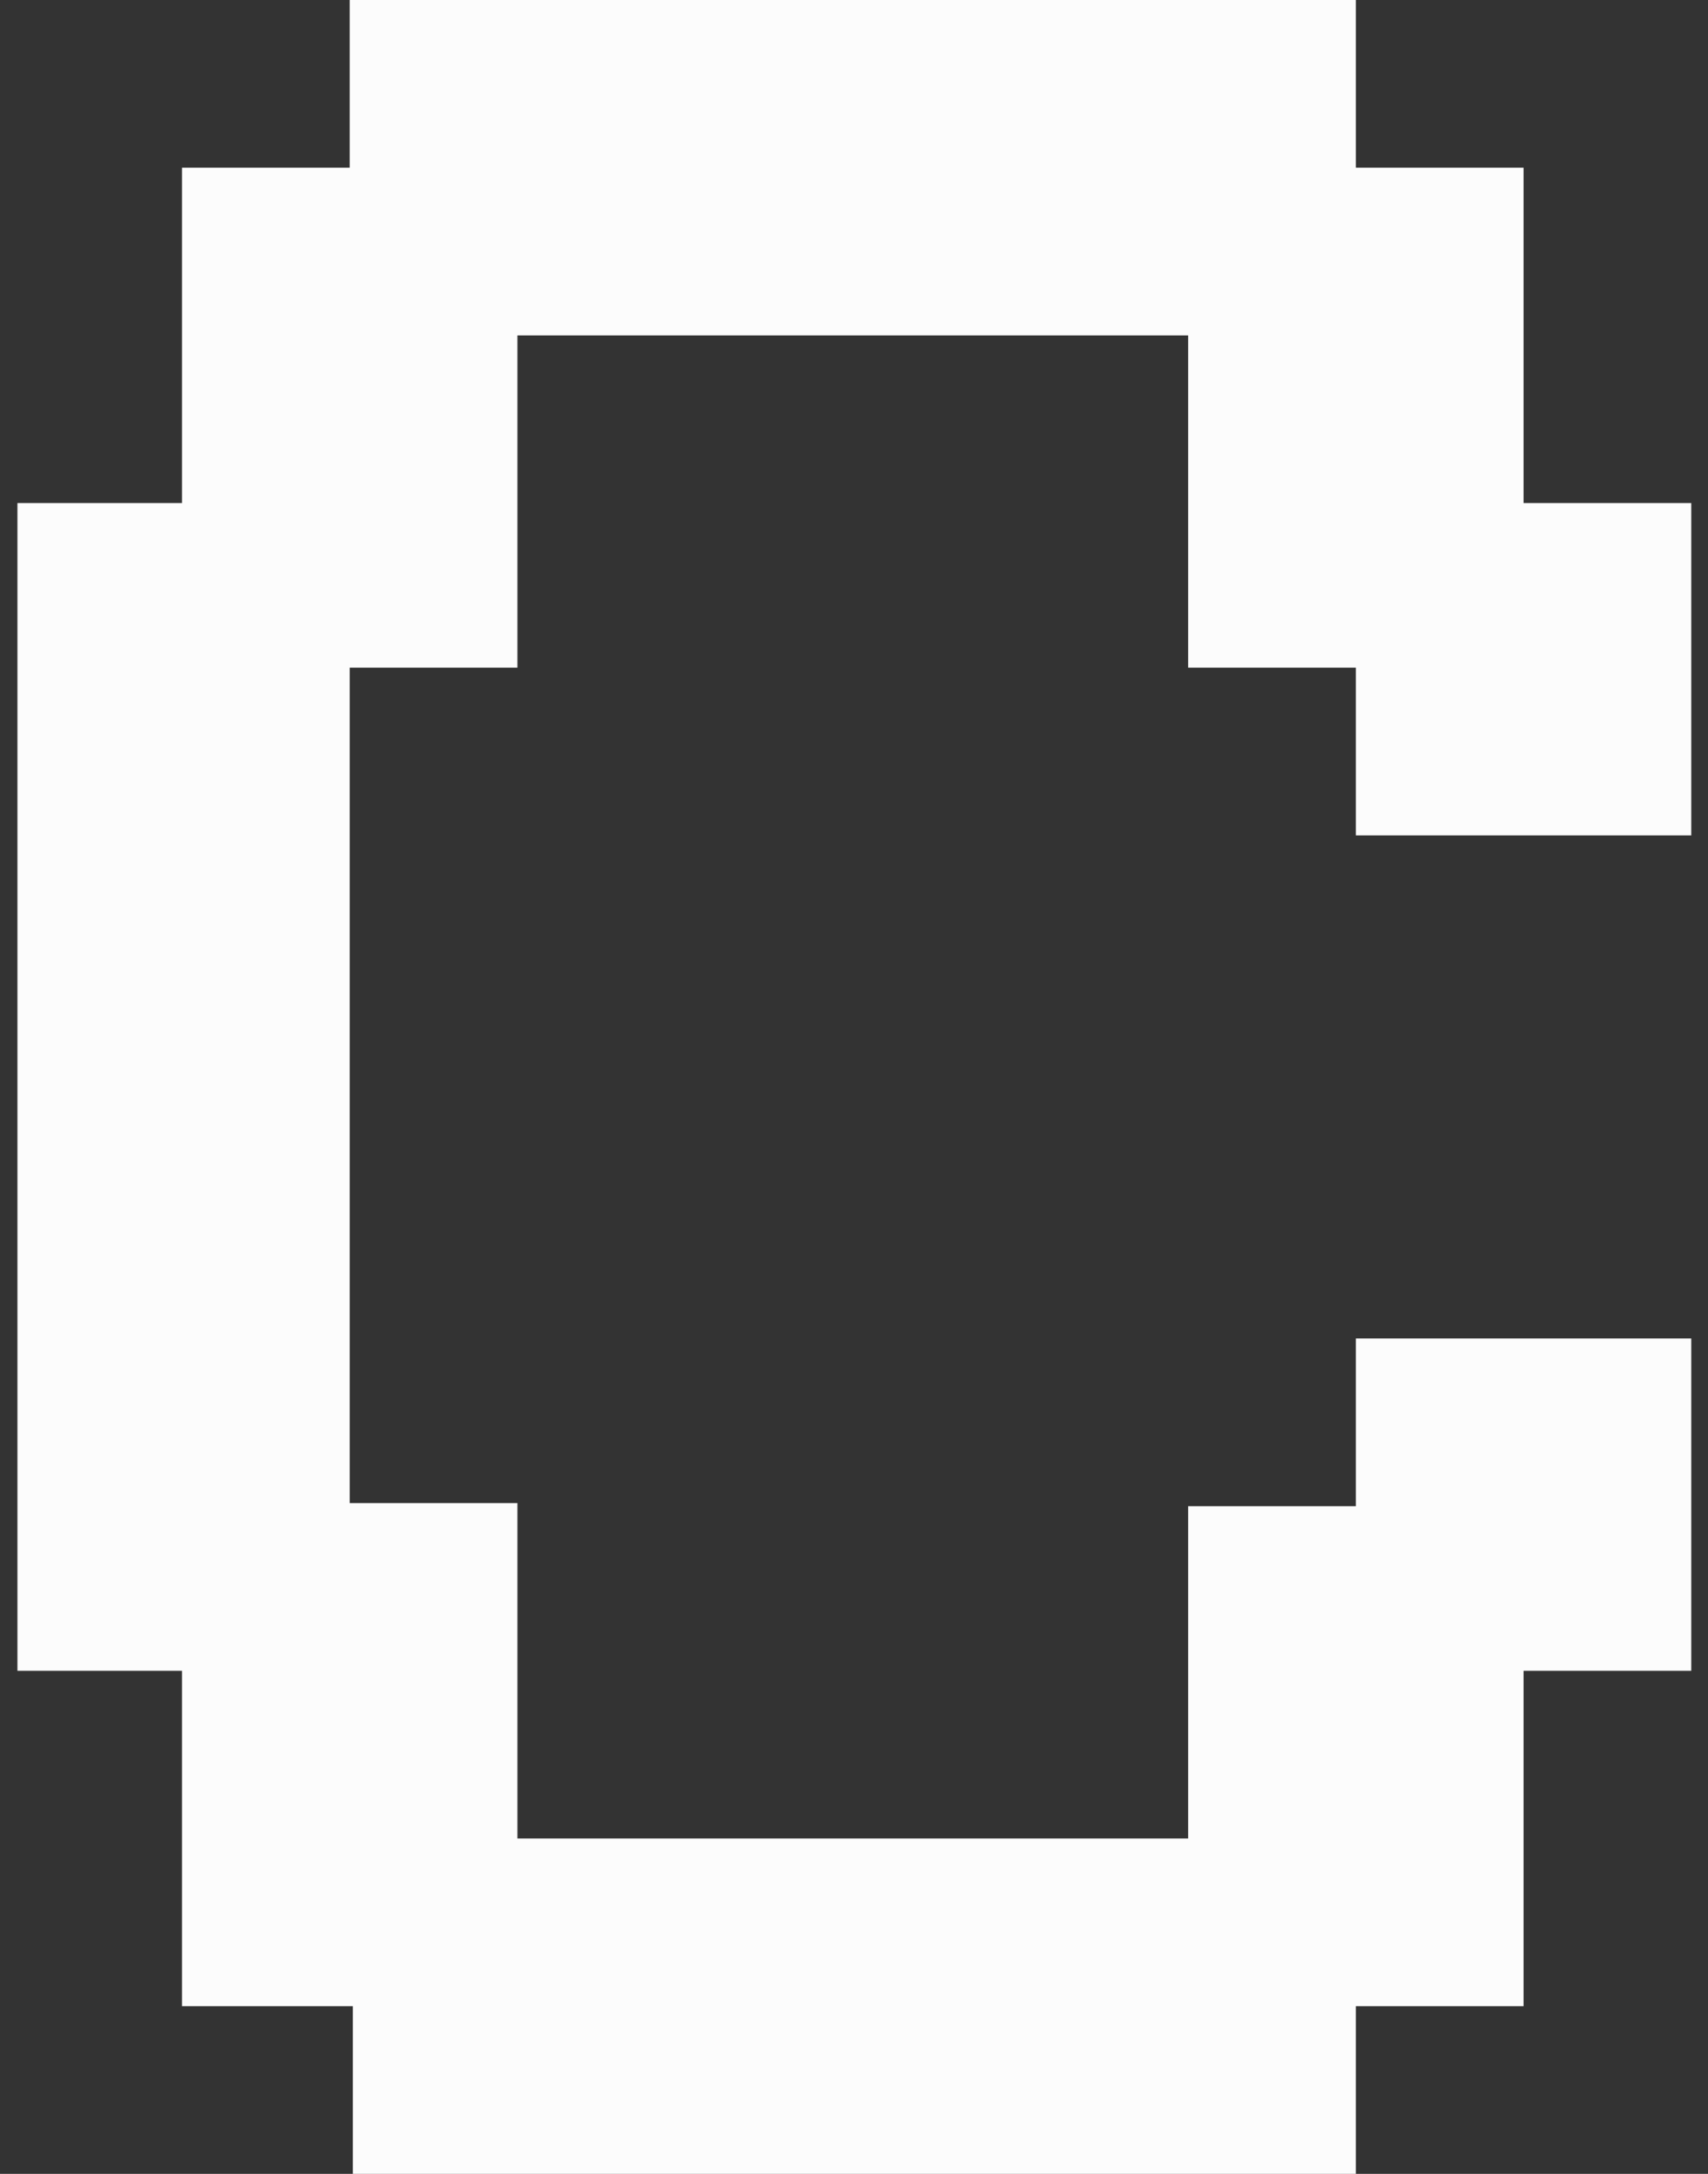 <?xml version="1.0" encoding="UTF-8"?> <svg xmlns="http://www.w3.org/2000/svg" width="44" height="56" viewBox="0 0 44 56" fill="none"><rect x="0" y="0" width="44" height="56" fill="#333333" stroke="none"/><path d="M4.689 43.04H0.449V12.96H4.689V4.32H9.009V-3.8147e-06H34.929V4.32H39.249V12.96H43.569V21.52H34.929V17.2H30.609V8.64H13.329V17.2H9.009V38.72H13.329V47.36H30.609V38.8H34.929V34.48H43.569V43.04H39.249V51.68H34.929V56H9.089V51.68H4.689V43.04Z" fill="#FCFCFC"></path></svg> 